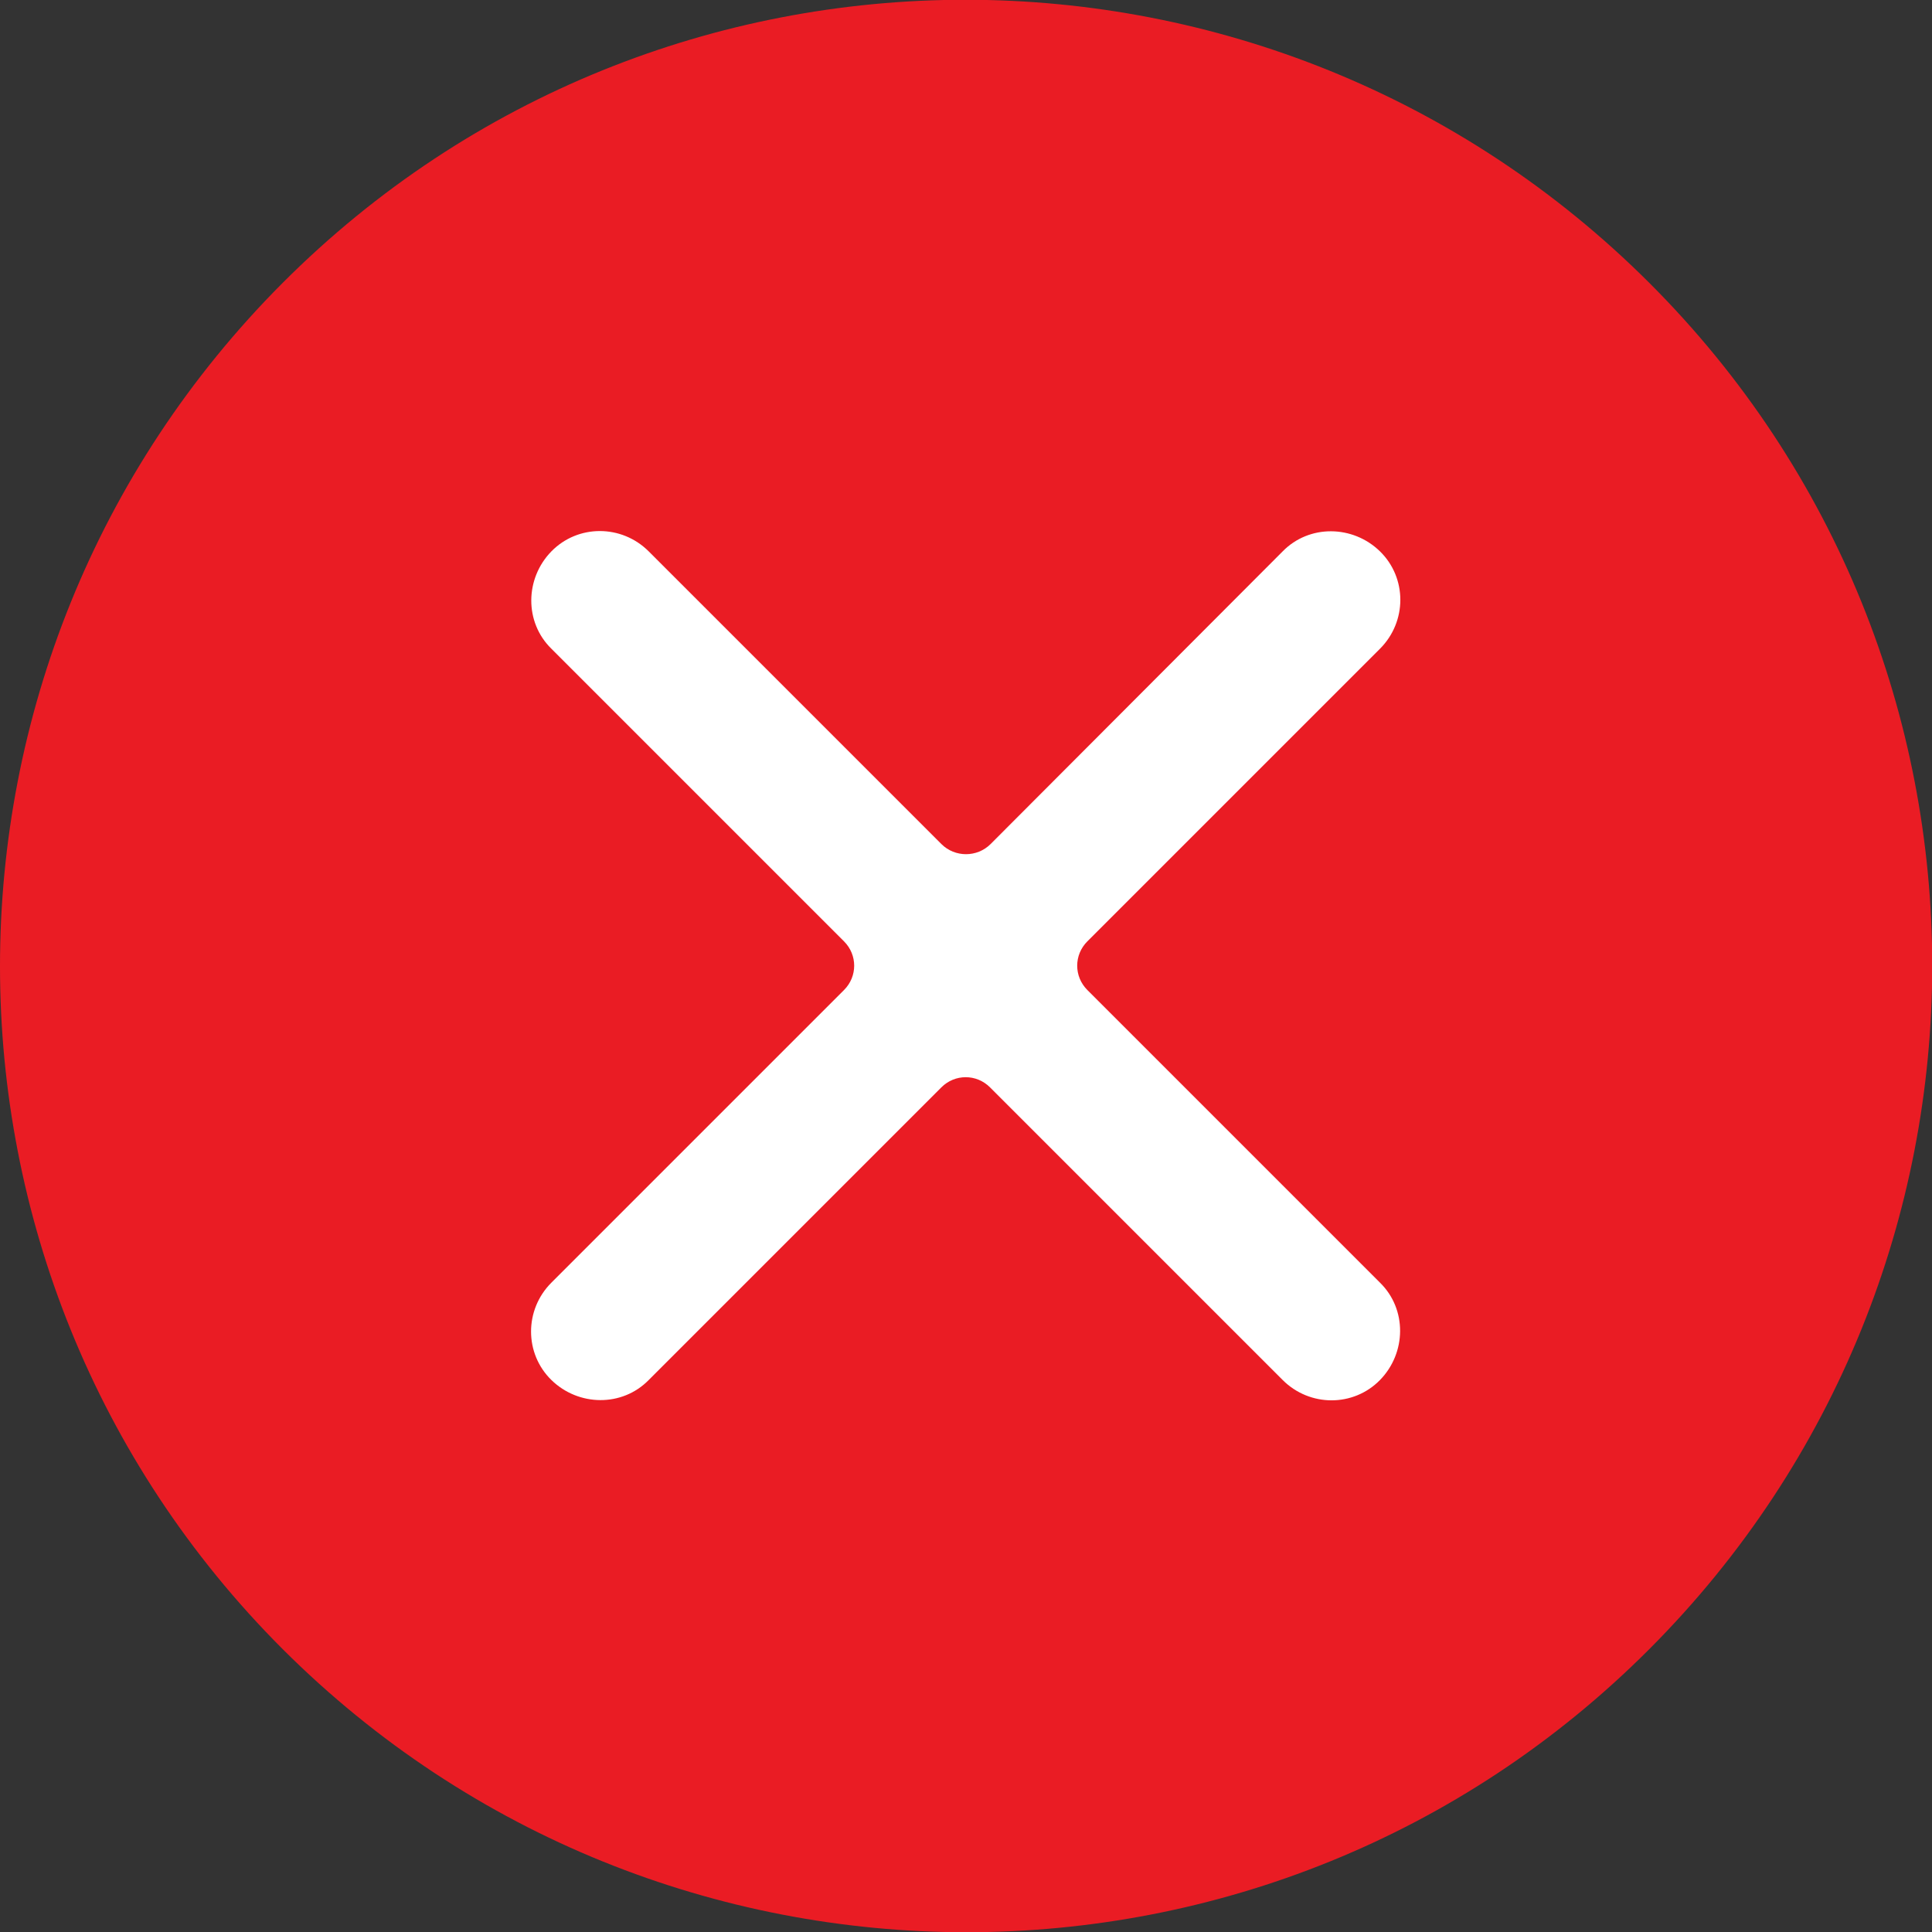 <?xml version="1.0" encoding="utf-8"?>
<!-- Generator: Adobe Illustrator 22.1.0, SVG Export Plug-In . SVG Version: 6.00 Build 0)  -->
<svg version="1.1" id="Layer_1" xmlns="http://www.w3.org/2000/svg" xmlns:xlink="http://www.w3.org/1999/xlink" x="0px" y="0px"
	 viewBox="0 0 313.6 313.6" style="enable-background:new 0 0 313.6 313.6;" xml:space="preserve">
<rect x="0" y="0" width="313.6" height="313.6" fill="#333333" stroke="none"/>
<style type="text/css">
	.st0{fill:#FFFFFF;}
	.st1{fill:#EA1C24;}
</style>
<g>
	<rect x="62" y="60.9" class="st0" width="204" height="198"/>
	<path class="st1" d="M45.9,267.7c-61.2-61.2-61.2-160.5,0-221.8s160.5-61.2,221.8,0s61.2,160.5,0,221.8S107.2,328.9,45.9,267.7z
		 M152.8,137l-47.5-47.5c-4.4-4.4-11.5-4.4-15.8,0s-4.4,11.5,0,15.8l47.5,47.5c2.2,2.2,2.2,5.7,0,7.9l-47.5,47.5
		c-4.4,4.4-4.4,11.5,0,15.8s11.5,4.4,15.8,0l47.5-47.5c2.2-2.2,5.7-2.2,7.9,0l47.5,47.5c4.4,4.4,11.5,4.4,15.8,0s4.4-11.5,0-15.8
		l-47.5-47.5c-2.2-2.2-2.2-5.7,0-7.9l47.5-47.5c4.4-4.4,4.4-11.5,0-15.8s-11.5-4.4-15.8,0L160.8,137
		C158.6,139.2,155,139.2,152.8,137z"/>
</g>
</svg>
